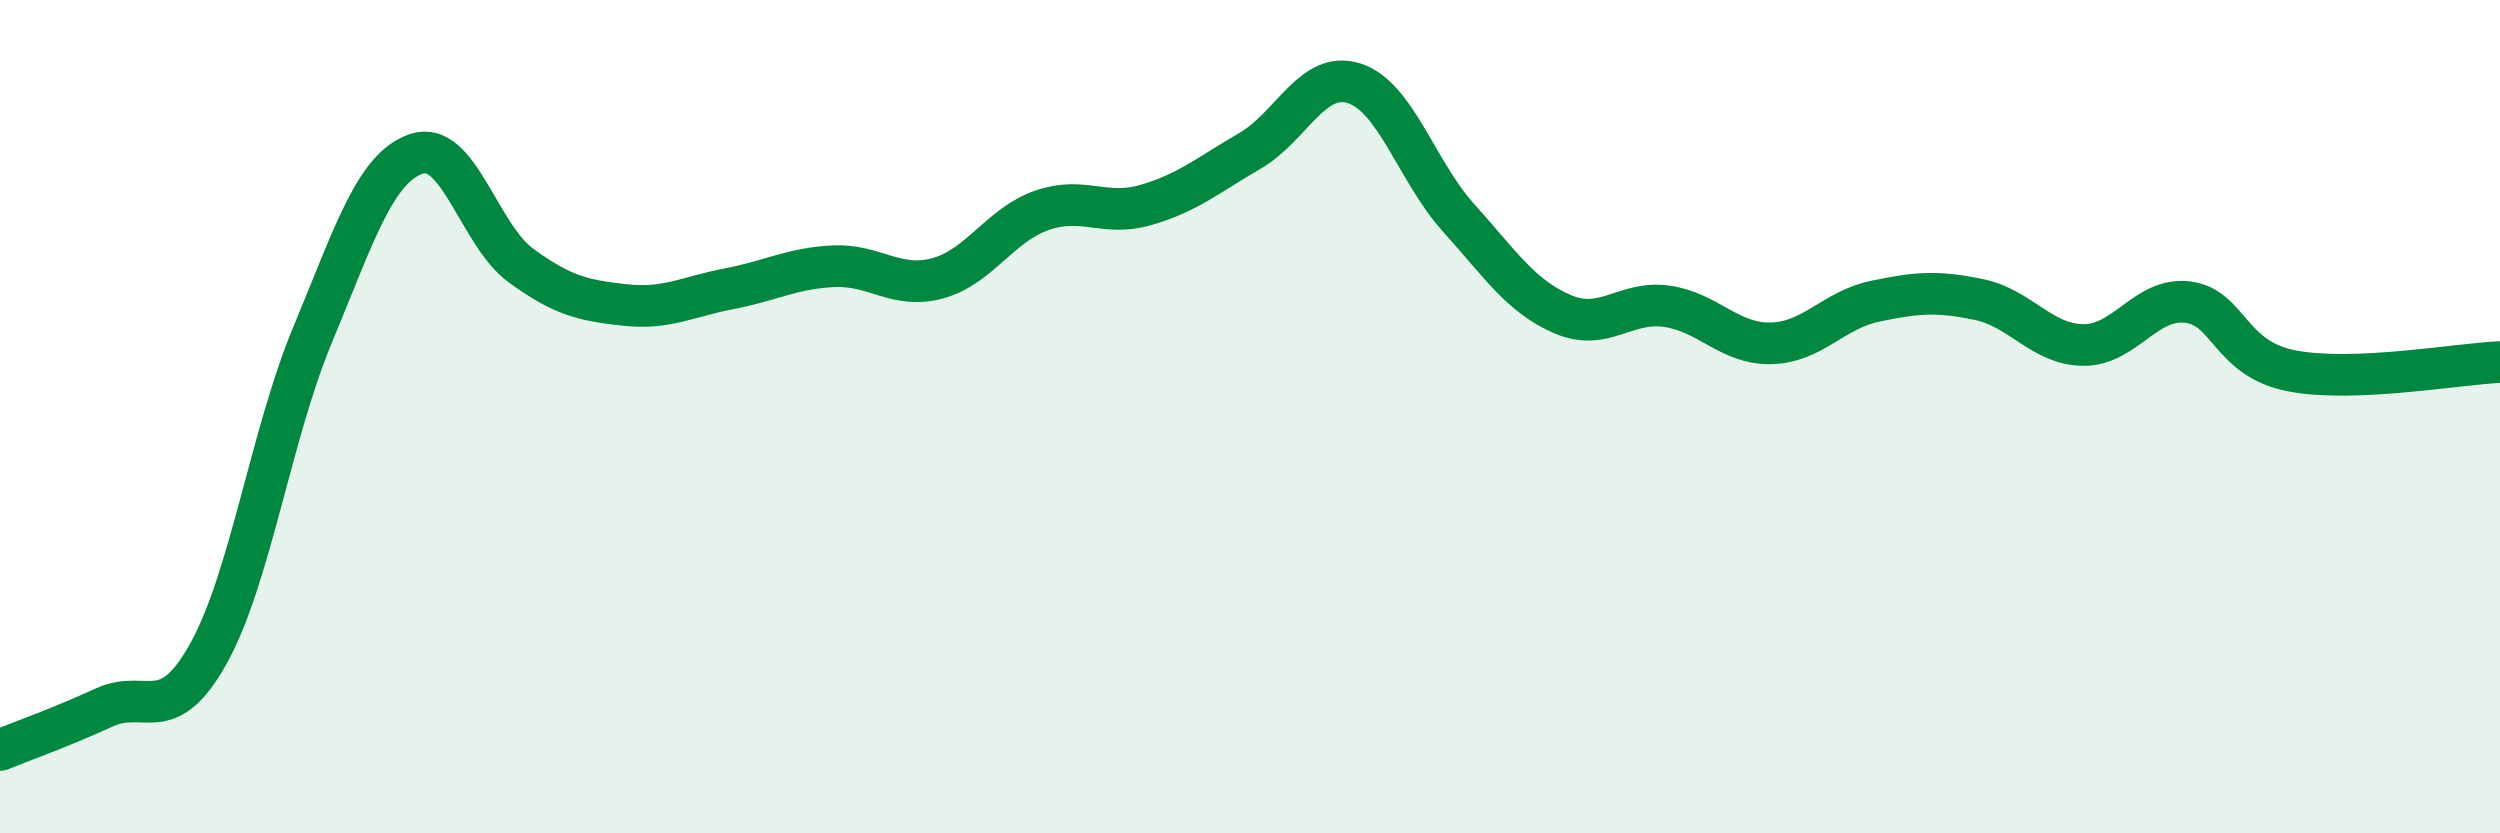 
    <svg width="60" height="20" viewBox="0 0 60 20" xmlns="http://www.w3.org/2000/svg">
      <path
        d="M 0,18 C 0.5,17.8 1.5,17.44 2.5,16.98 C 3.5,16.52 4,17.48 5,15.69 C 6,13.9 6.5,10.44 7.5,8.04 C 8.5,5.64 9,4.02 10,3.69 C 11,3.36 11.5,5.64 12.5,6.37 C 13.5,7.1 14,7.21 15,7.32 C 16,7.43 16.5,7.12 17.5,6.93 C 18.5,6.74 19,6.44 20,6.39 C 21,6.34 21.5,6.95 22.5,6.68 C 23.5,6.41 24,5.4 25,5.05 C 26,4.7 26.5,5.21 27.5,4.92 C 28.5,4.63 29,4.2 30,3.62 C 31,3.04 31.5,1.68 32.5,2 C 33.5,2.32 34,4.11 35,5.22 C 36,6.33 36.5,7.11 37.5,7.54 C 38.5,7.97 39,7.21 40,7.35 C 41,7.49 41.5,8.26 42.5,8.24 C 43.5,8.22 44,7.44 45,7.23 C 46,7.02 46.5,6.98 47.5,7.19 C 48.5,7.4 49,8.27 50,8.28 C 51,8.29 51.5,7.13 52.5,7.25 C 53.5,7.37 53.5,8.61 55,8.9 C 56.5,9.19 59,8.73 60,8.69L60 20L0 20Z"
        fill="#008740"
        opacity="0.1"
        stroke-linecap="round"
        stroke-linejoin="round"
      />
      <path
        d="M 0,18 C 0.5,17.8 1.5,17.44 2.5,16.98 C 3.5,16.52 4,17.48 5,15.69 C 6,13.9 6.5,10.44 7.5,8.04 C 8.5,5.64 9,4.02 10,3.69 C 11,3.36 11.5,5.64 12.5,6.37 C 13.5,7.1 14,7.21 15,7.32 C 16,7.43 16.5,7.12 17.5,6.93 C 18.5,6.74 19,6.44 20,6.39 C 21,6.34 21.5,6.95 22.5,6.68 C 23.5,6.41 24,5.4 25,5.05 C 26,4.7 26.5,5.21 27.5,4.92 C 28.5,4.63 29,4.2 30,3.62 C 31,3.04 31.5,1.68 32.5,2 C 33.5,2.32 34,4.11 35,5.22 C 36,6.33 36.5,7.11 37.5,7.54 C 38.5,7.97 39,7.21 40,7.35 C 41,7.49 41.5,8.26 42.5,8.24 C 43.5,8.22 44,7.44 45,7.23 C 46,7.02 46.5,6.98 47.5,7.19 C 48.5,7.4 49,8.27 50,8.28 C 51,8.29 51.5,7.13 52.5,7.25 C 53.5,7.37 53.5,8.61 55,8.9 C 56.5,9.19 59,8.73 60,8.69"
        stroke="#008740"
        stroke-width="1"
        fill="none"
        stroke-linecap="round"
        stroke-linejoin="round"
      />
    </svg>
  
